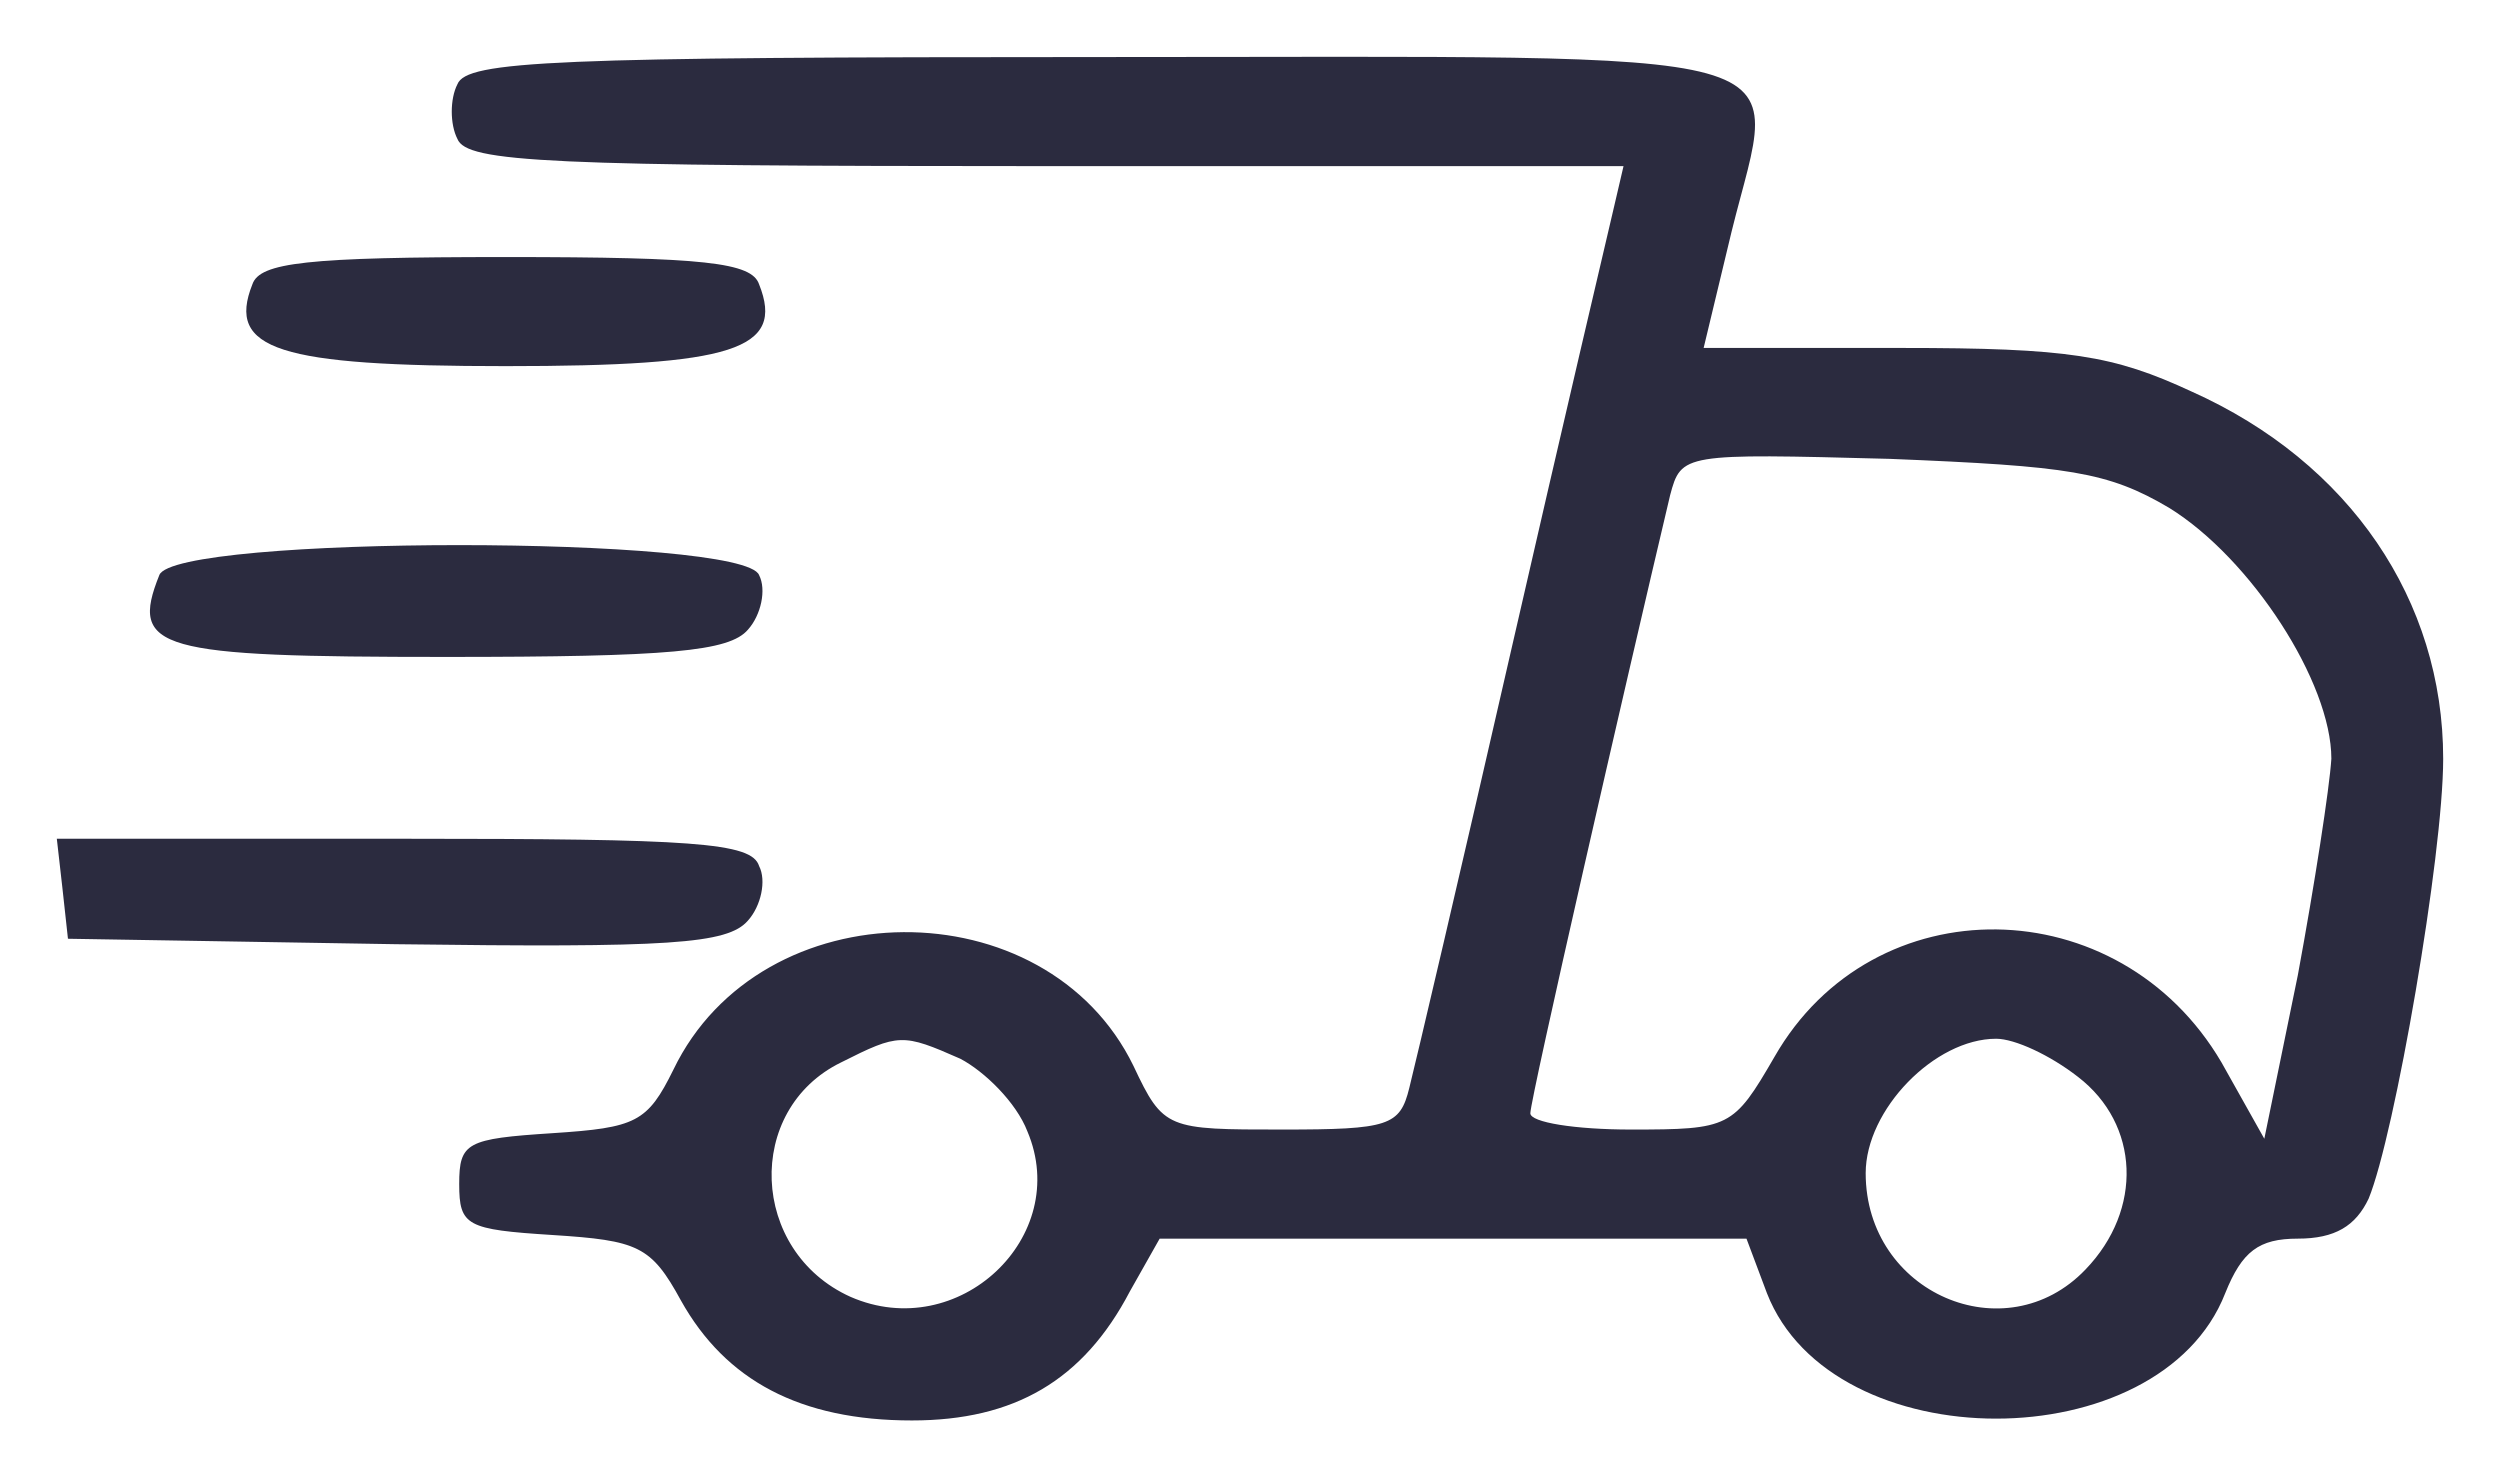 <svg xmlns="http://www.w3.org/2000/svg" fill="none" viewBox="0 0 22 13" height="13" width="22">
<g id="Vector">
<path fill="#2B2B3F" d="M4.025 0.742C3.959 0.87 3.959 1.094 4.025 1.222C4.107 1.43 4.828 1.462 9.205 1.462H14.287L14.205 1.814C14.156 2.022 13.746 3.766 13.303 5.701C12.861 7.637 12.451 9.381 12.402 9.573C12.32 9.908 12.221 9.94 11.287 9.94C10.271 9.94 10.238 9.94 9.975 9.381C9.205 7.797 6.697 7.813 5.926 9.413C5.697 9.877 5.598 9.924 4.861 9.972C4.107 10.021 4.041 10.053 4.041 10.42C4.041 10.788 4.107 10.82 4.861 10.868C5.615 10.916 5.73 10.964 5.992 11.444C6.385 12.148 7.041 12.5 8.025 12.5C8.926 12.5 9.533 12.148 9.943 11.364L10.205 10.9H15.369L15.549 11.38C16.123 12.852 19.008 12.852 19.582 11.38C19.73 11.012 19.877 10.9 20.221 10.9C20.549 10.9 20.73 10.788 20.844 10.548C21.074 9.988 21.5 7.525 21.5 6.677C21.5 5.285 20.68 4.07 19.287 3.446C18.598 3.126 18.205 3.062 16.73 3.062H14.992L15.238 2.038C15.648 0.374 16.09 0.502 9.697 0.502C4.877 0.502 4.107 0.534 4.025 0.742ZM19.09 4.47C19.811 4.917 20.516 6.005 20.516 6.677C20.5 6.933 20.369 7.781 20.221 8.581L19.926 10.021L19.549 9.349C18.648 7.813 16.484 7.781 15.615 9.301C15.254 9.924 15.221 9.94 14.352 9.94C13.861 9.94 13.467 9.877 13.467 9.797C13.467 9.669 14.303 6.021 14.697 4.358C14.795 3.99 14.812 3.99 16.631 4.038C18.205 4.102 18.549 4.15 19.09 4.47ZM8.451 9.317C8.664 9.429 8.943 9.701 9.041 9.956C9.434 10.884 8.434 11.828 7.484 11.412C6.598 11.012 6.549 9.765 7.402 9.349C7.91 9.093 7.943 9.093 8.451 9.317ZM18.287 9.477C18.828 9.893 18.861 10.644 18.352 11.172C17.648 11.908 16.418 11.38 16.418 10.324C16.418 9.765 17.025 9.141 17.566 9.141C17.73 9.141 18.041 9.285 18.287 9.477Z"></path>
<path fill="#2B2B3F" d="M2.221 2.502C1.992 3.078 2.451 3.222 4.451 3.222C6.451 3.222 6.91 3.078 6.68 2.502C6.615 2.31 6.205 2.262 4.451 2.262C2.697 2.262 2.287 2.31 2.221 2.502Z"></path>
<path fill="#2B2B3F" d="M1.402 5.061C1.139 5.717 1.385 5.781 3.926 5.781C5.893 5.781 6.418 5.733 6.582 5.541C6.697 5.413 6.746 5.189 6.68 5.061C6.549 4.709 1.533 4.709 1.402 5.061Z"></path>
<path fill="#2B2B3F" d="M0.549 7.813L0.598 8.261L3.484 8.309C5.893 8.341 6.402 8.309 6.582 8.101C6.697 7.973 6.746 7.749 6.68 7.621C6.615 7.413 6.107 7.381 3.549 7.381H0.5L0.549 7.813Z"></path>
</g>
</svg>
